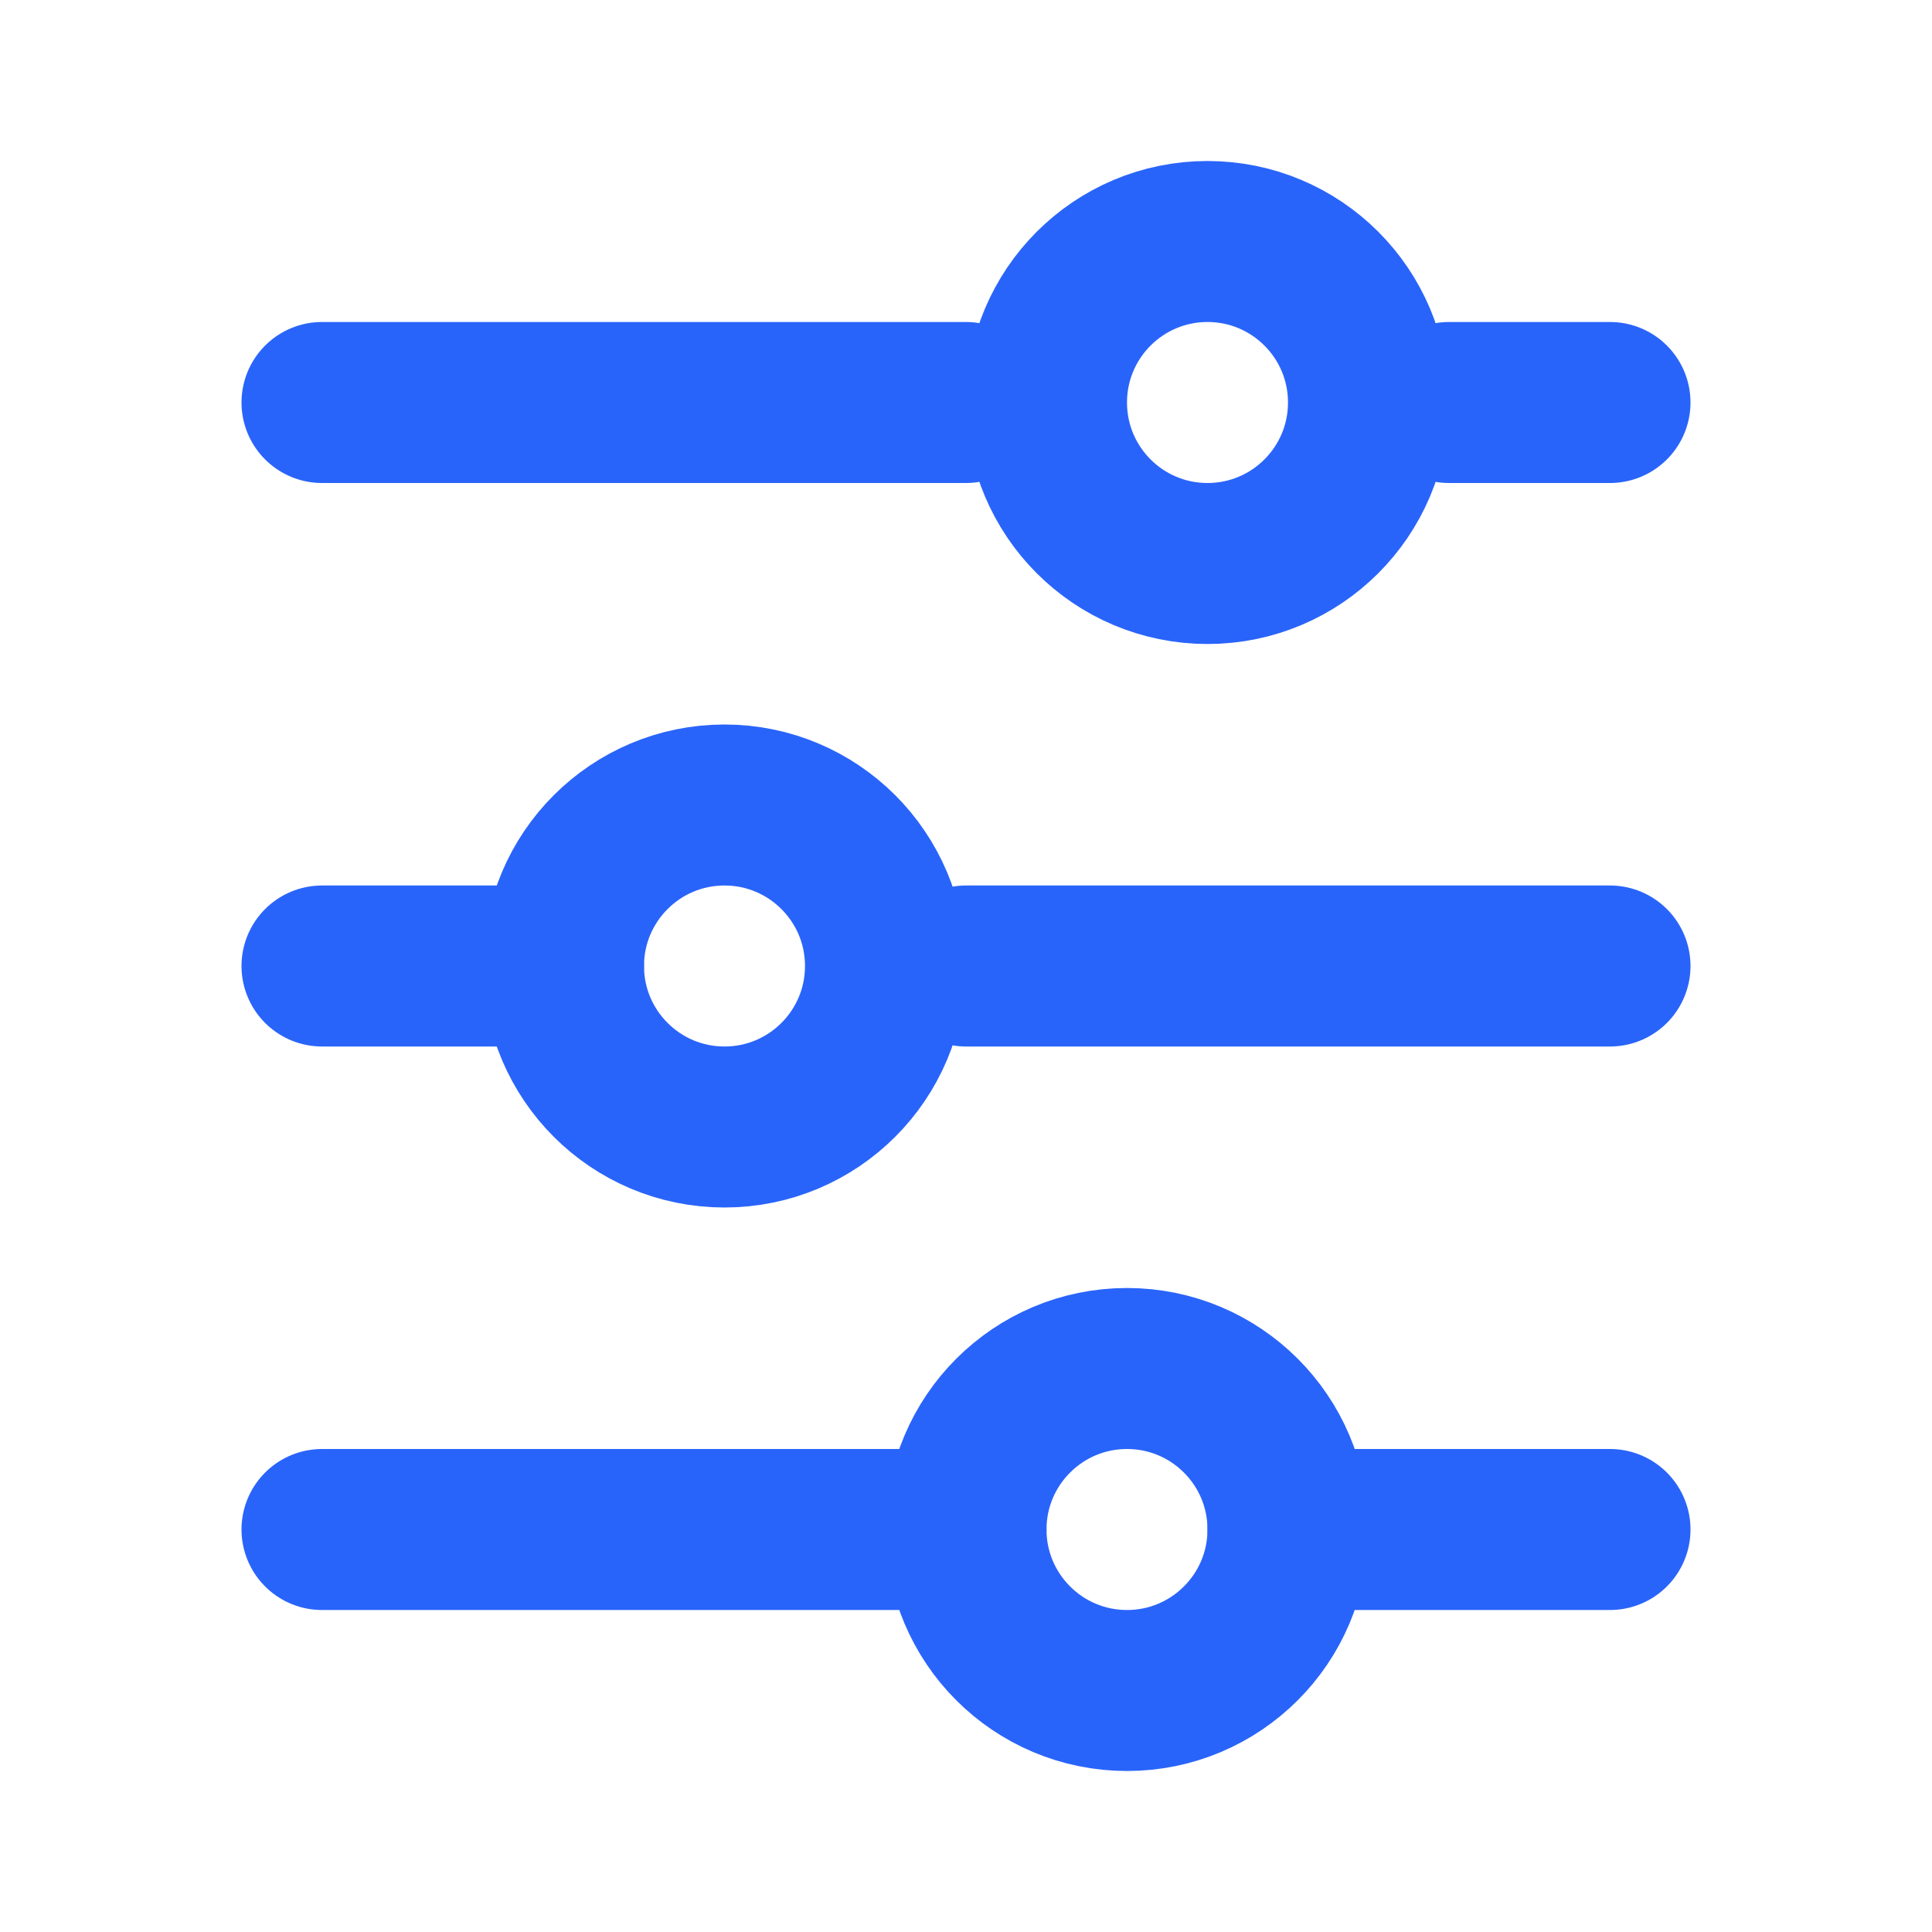 <svg width="24" height="24" viewBox="0 0 24 24" fill="none" xmlns="http://www.w3.org/2000/svg">
<path d="M12 19L4 19" stroke="#2964FA" stroke-width="2" stroke-linecap="round"/>
<path d="M20 5L18 5" stroke="#2964FA" stroke-width="2" stroke-linecap="round"/>
<path d="M20 19L16 19" stroke="#2964FA" stroke-width="2" stroke-linecap="round"/>
<path d="M12 5L4 5" stroke="#2964FA" stroke-width="2" stroke-linecap="round"/>
<path d="M7 12L4 12" stroke="#2964FA" stroke-width="2" stroke-linecap="round"/>
<path d="M20 12L12 12" stroke="#2964FA" stroke-width="2" stroke-linecap="round"/>
<circle cx="14" cy="19" r="2" transform="rotate(-90 14 19)" stroke="#2964FA" stroke-width="2" stroke-linecap="round"/>
<circle cx="9" cy="12" r="2" transform="rotate(-90 9 12)" stroke="#2964FA" stroke-width="2" stroke-linecap="round"/>
<circle cx="15" cy="5" r="2" transform="rotate(-90 15 5)" stroke="#2964FA" stroke-width="2" stroke-linecap="round"/>
</svg>
